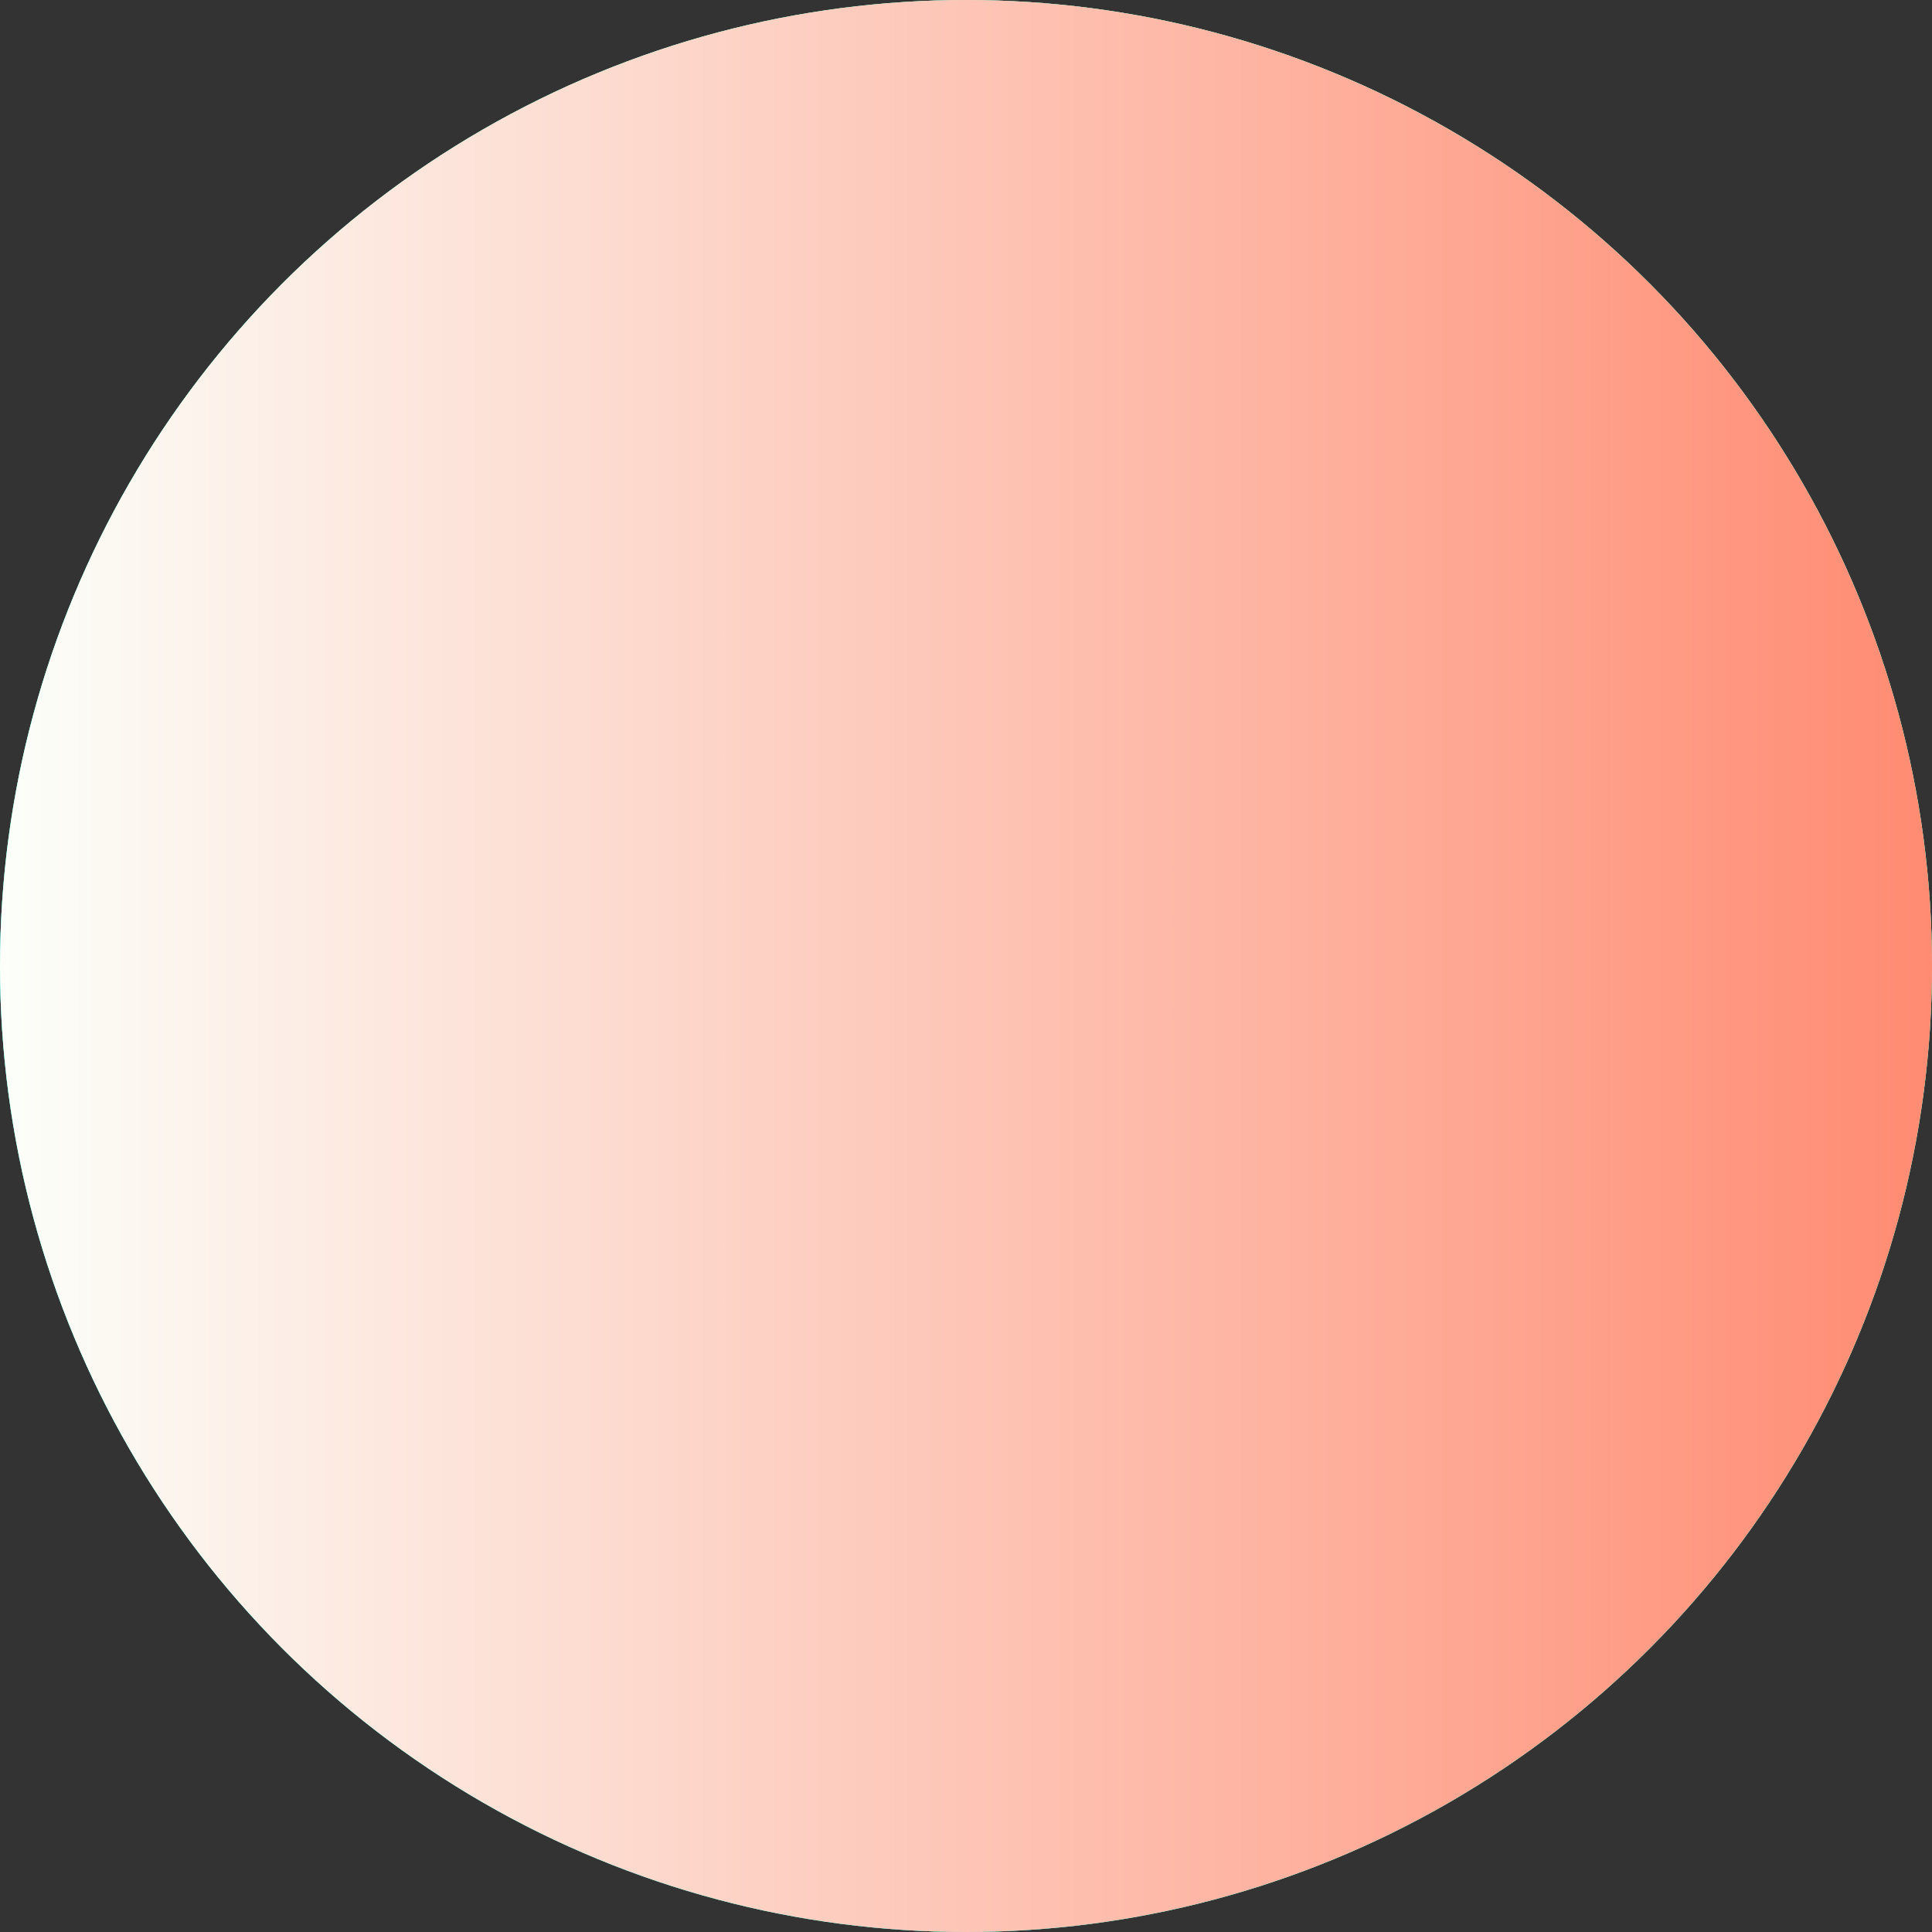 <?xml version="1.0" encoding="UTF-8"?> <svg xmlns="http://www.w3.org/2000/svg" width="24" height="24" viewBox="0 0 24 24" fill="none"><rect x="0" y="0" width="24" height="24" fill="#333333" stroke="none"/> <circle cx="12" cy="12" r="12" fill="url(#paint0_linear_2_61)"></circle> <circle cx="12" cy="12" r="12" fill="url(#paint1_linear_2_61)"></circle> <circle cx="12" cy="12" r="12" fill="url(#paint2_linear_2_61)"></circle> <defs> <linearGradient id="paint0_linear_2_61" x1="12" y1="0" x2="12" y2="24" gradientUnits="userSpaceOnUse"> <stop stop-color="#3CD6A0"></stop> <stop offset="1" stop-color="#26CEA3"></stop> </linearGradient> <linearGradient id="paint1_linear_2_61" x1="-12.351" y1="10.254" x2="3.1" y2="-7.052" gradientUnits="userSpaceOnUse"> <stop stop-color="#1CD8D2"></stop> <stop offset="1" stop-color="#93EDC7"></stop> </linearGradient> <linearGradient id="paint2_linear_2_61" x1="0" y1="12" x2="24" y2="12" gradientUnits="userSpaceOnUse"> <stop stop-color="#FCFFFA"></stop> <stop offset="1" stop-color="#FF8B72"></stop> </linearGradient> </defs> </svg> 